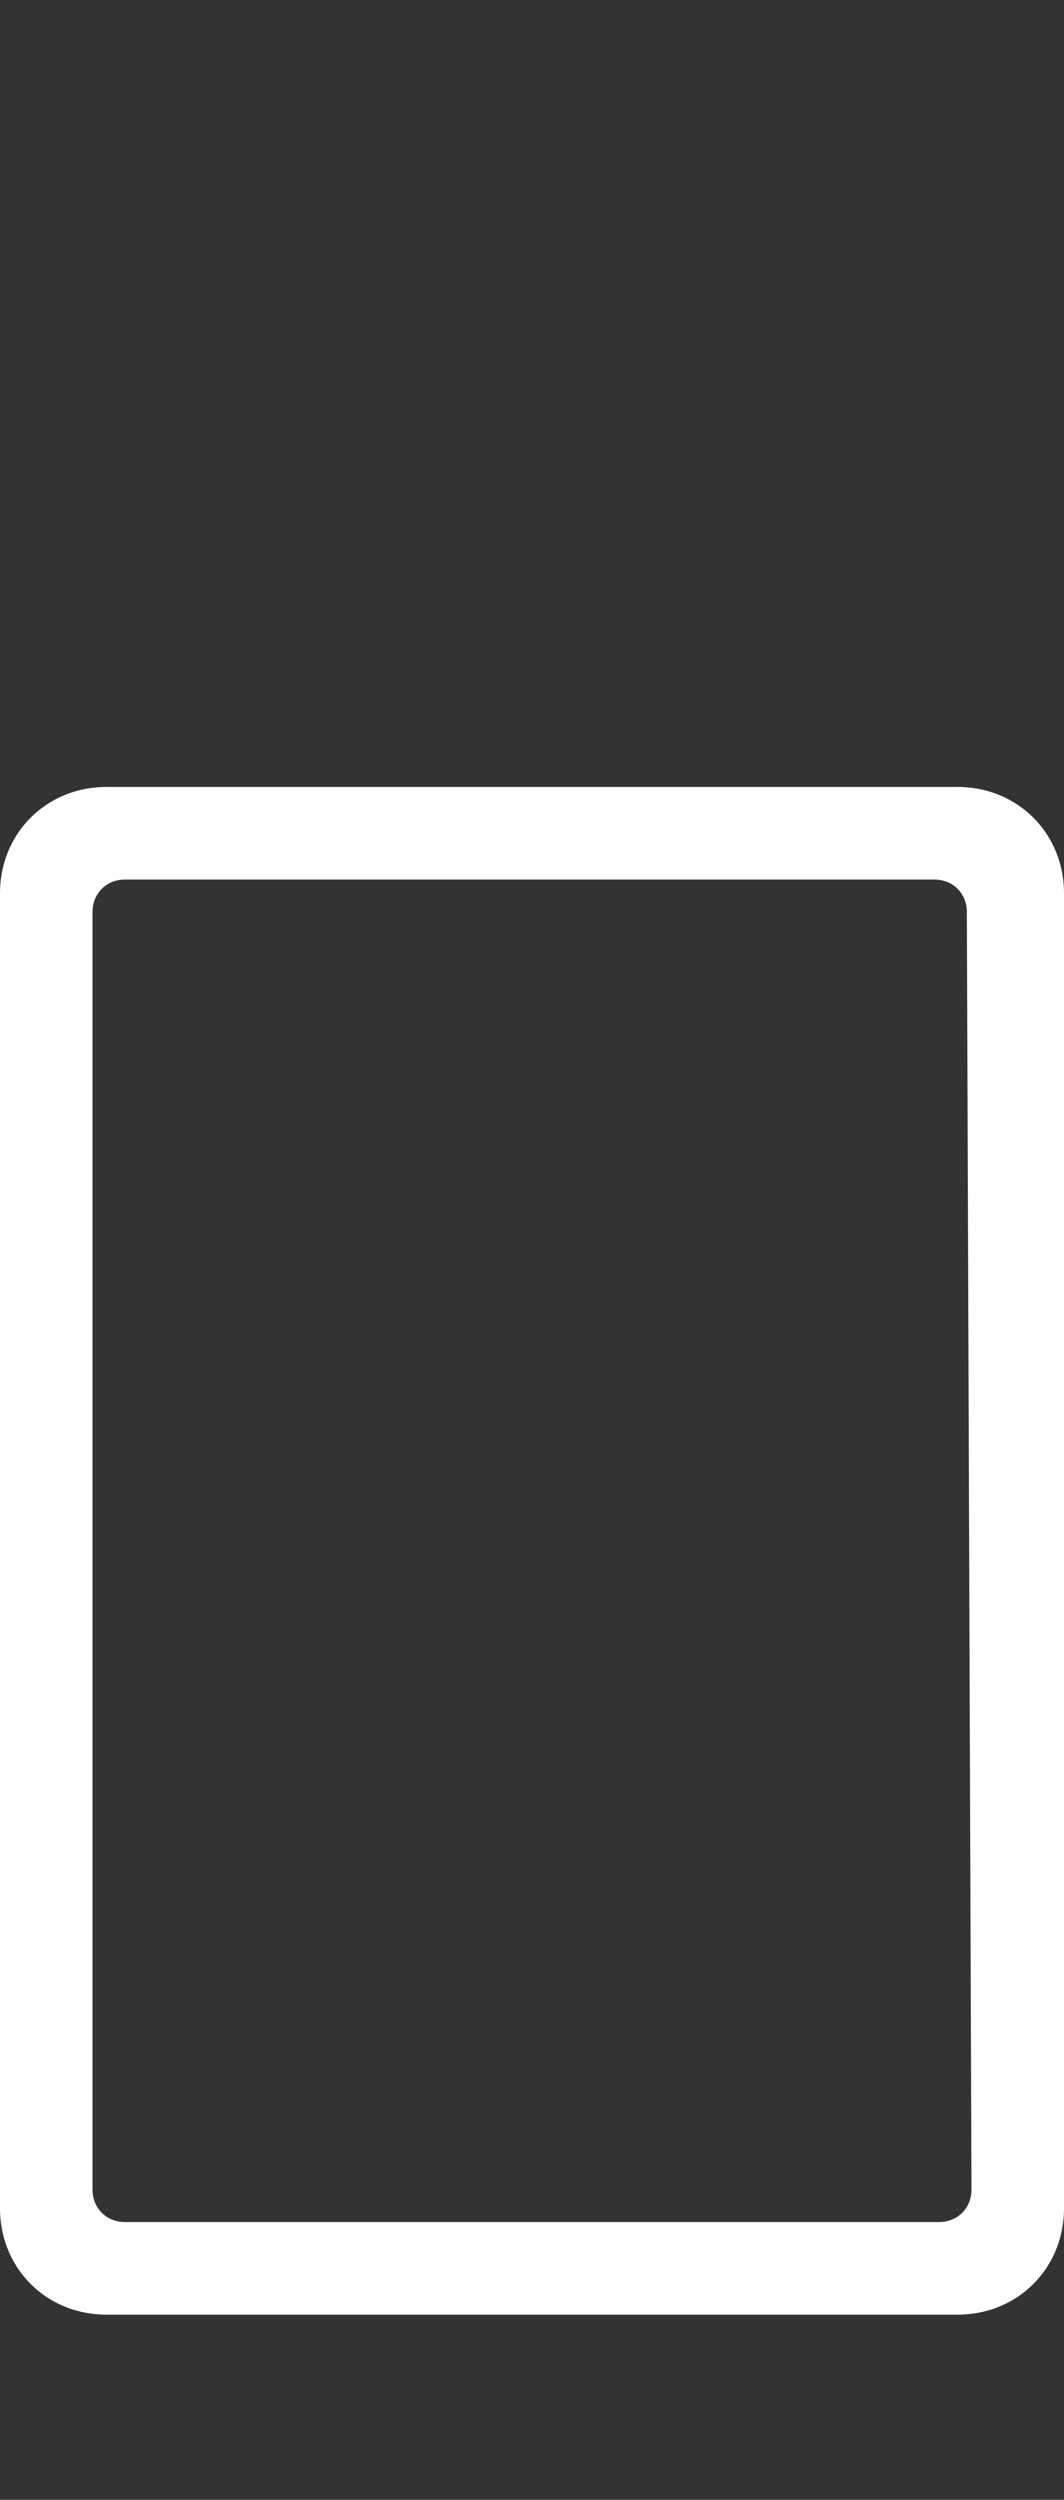<svg xmlns="http://www.w3.org/2000/svg" xmlns:xlink="http://www.w3.org/1999/xlink" id="Layer_1" x="0px" y="0px" viewBox="0 0 23 54" style="enable-background:new 0 0 23 54;" xml:space="preserve">
<rect x="0" y="0" width="23" height="54" fill="#333333" stroke="none"/>
<style type="text/css">
	.st0{fill:none;}
	.st1{fill-rule:evenodd;clip-rule:evenodd;fill:#FFFFFF;}
</style>
<path class="st0" d="M0,0h23v54H0V0z"></path>
<path class="st1" d="M2.3,17C1,17,0,18,0,19.3v28.4C0,49,1,50,2.3,50h18.4c1.3,0,2.3-1,2.3-2.3V19.3c0-1.3-1-2.3-2.3-2.3L2.3,17z   M21,47.3c0,0.4-0.3,0.7-0.7,0.7H2.7C2.3,48,2,47.7,2,47.3V19.7C2,19.3,2.3,19,2.7,19h17.5c0.4,0,0.7,0.3,0.7,0.7L21,47.3z"></path>
</svg>